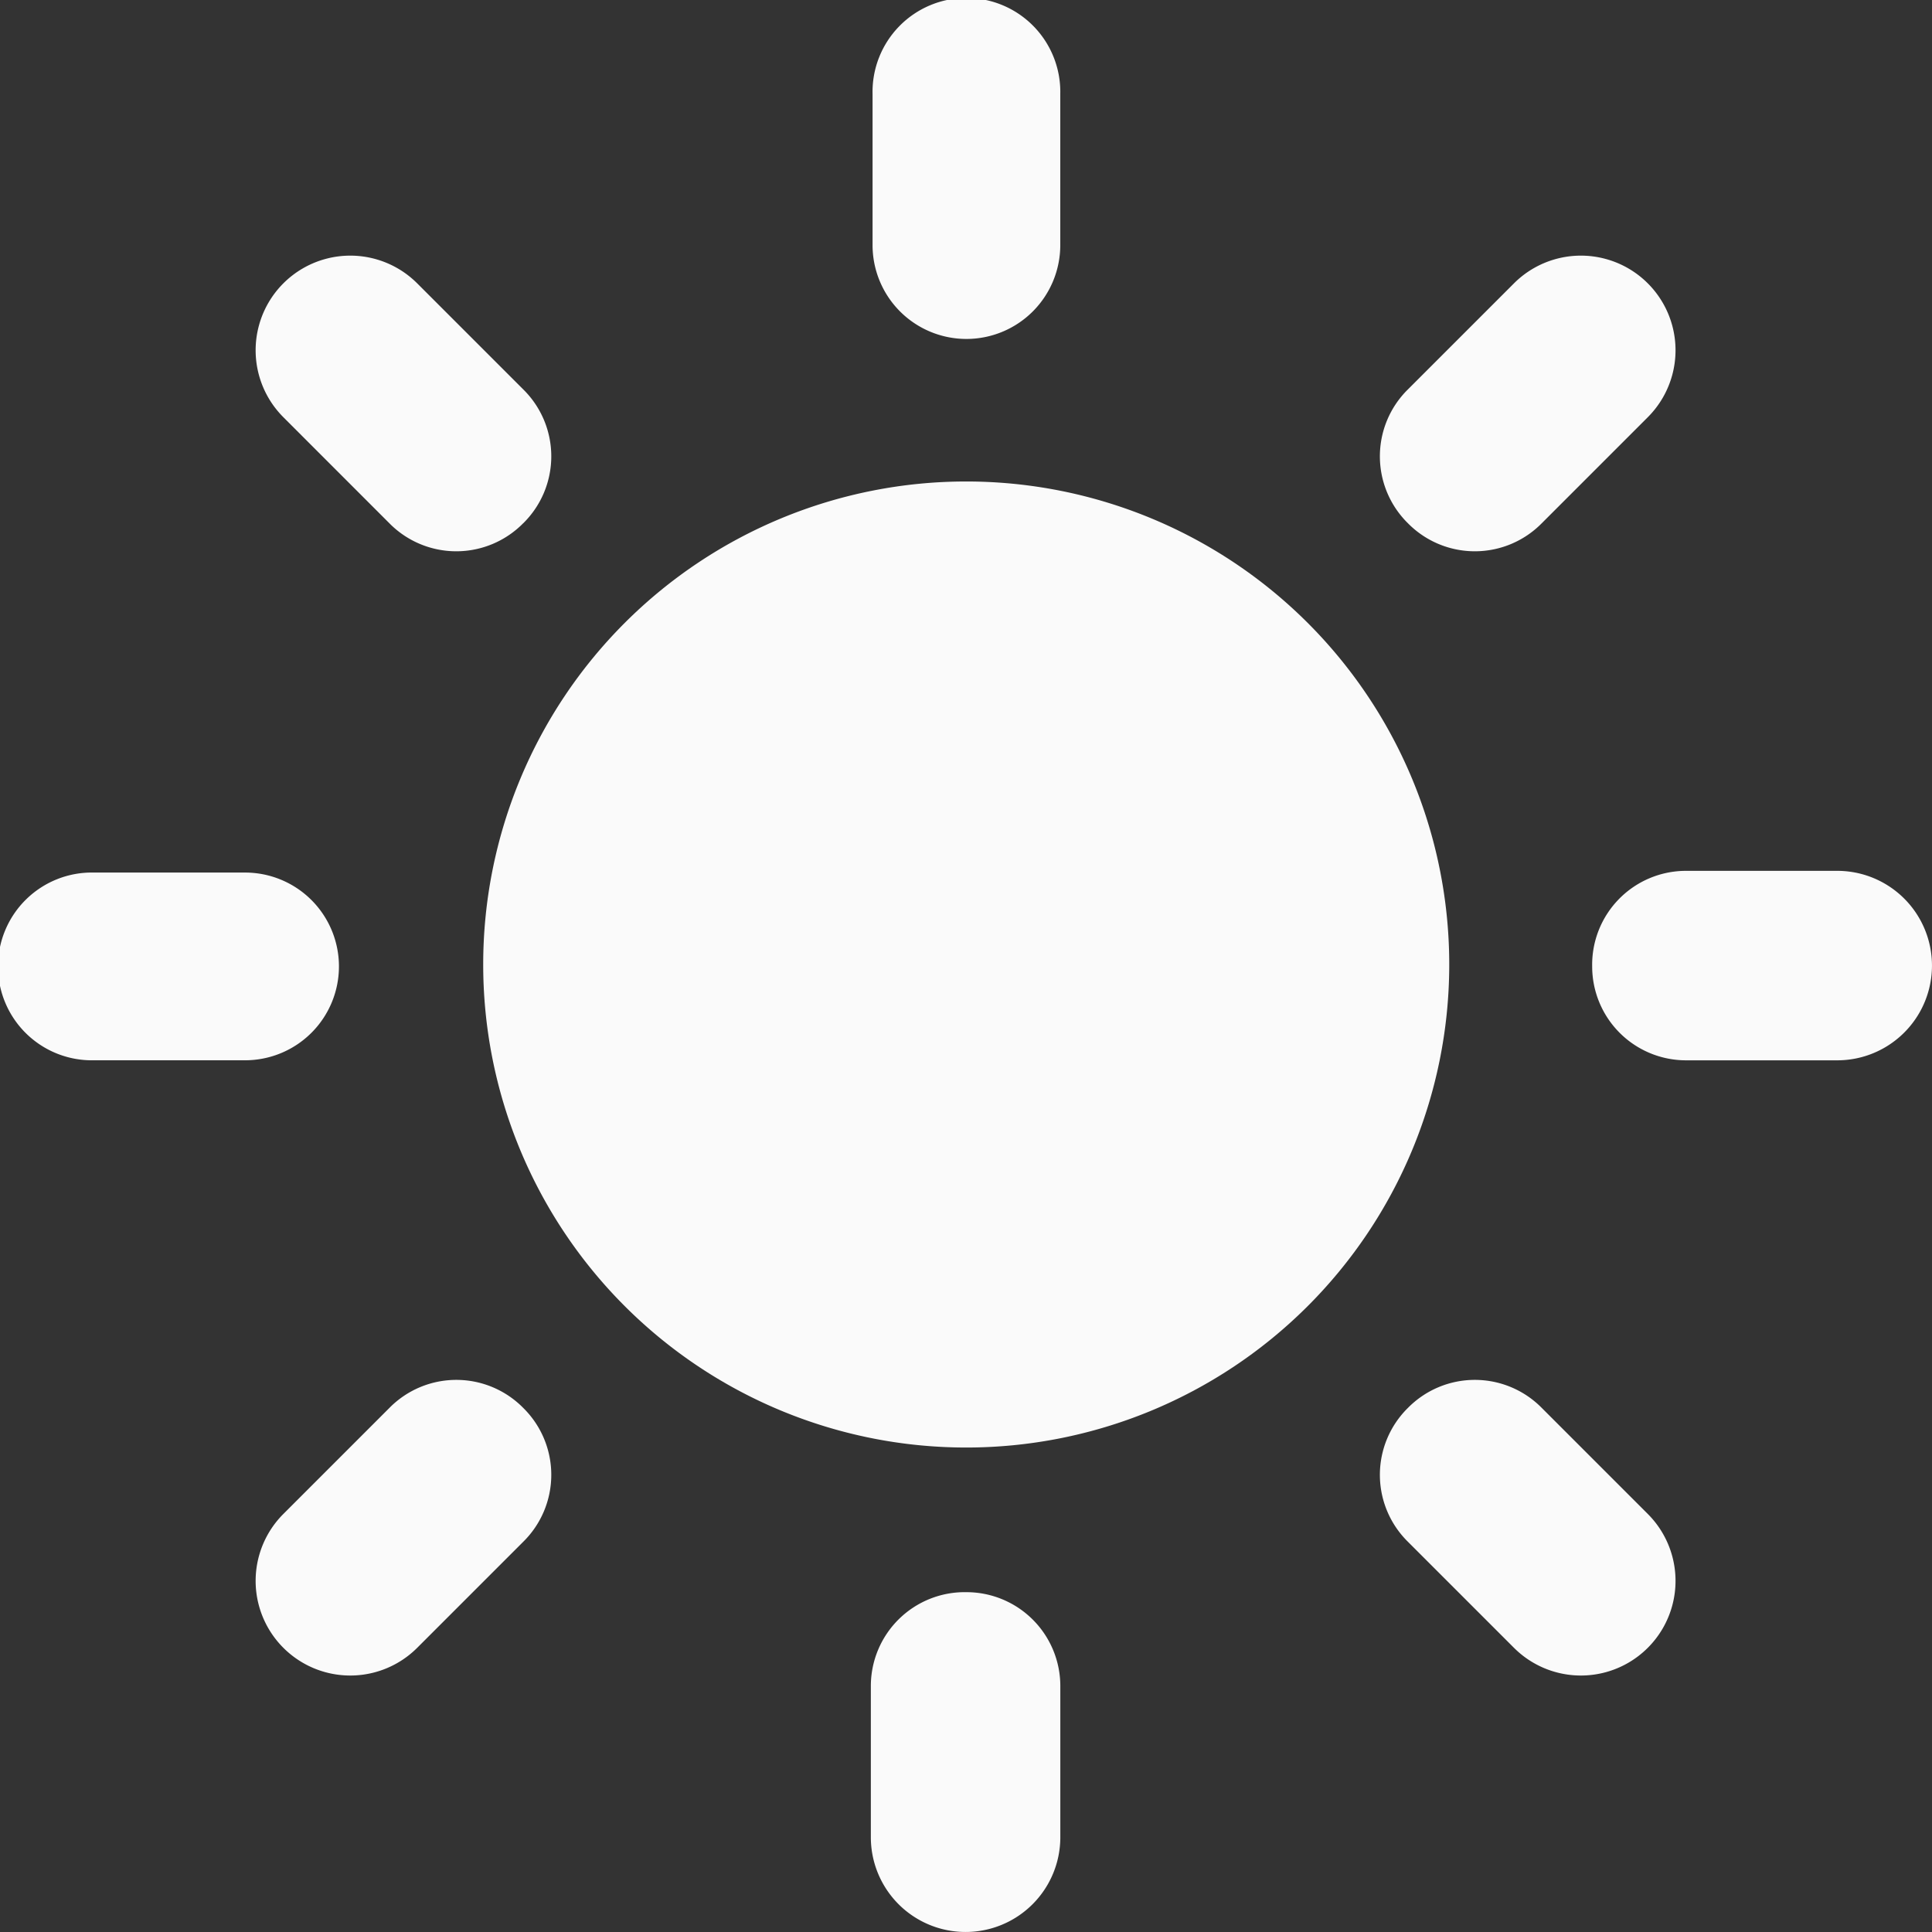 <svg xmlns="http://www.w3.org/2000/svg" width="43.998" height="43.998" viewBox="0 0 43.998 43.998"><rect x="0" y="0" width="43.998" height="43.998" fill="#333333" stroke="none"/><defs><style>.a{fill:#fafafa;}</style></defs><g transform="translate(21.999 21.999)"><g transform="translate(-21.999 -21.999)"><path class="a" d="M38.8,27.7a11,11,0,1,0,11,11.044A11,11,0,0,0,38.8,27.7Z" transform="translate(-16.796 -16.735)"/><path class="a" d="M52.338,7.719A2.138,2.138,0,0,1,50.2,5.581V2.138a2.138,2.138,0,1,1,4.275,0V5.581A2.138,2.138,0,0,1,52.338,7.719Z" transform="translate(-30.329 0)"/><path class="a" d="M52.277,91.6A2.138,2.138,0,0,0,50.1,93.737v3.444a2.157,2.157,0,1,0,4.315,0V93.737A2.138,2.138,0,0,0,52.277,91.6Z" transform="translate(-30.268 -55.341)"/><path class="a" d="M80.025,20.8a2.138,2.138,0,0,1,0-3.048l2.415-2.415a2.155,2.155,0,1,1,3.048,3.048L83.073,20.8a2.138,2.138,0,0,1-3.048,0Z" transform="translate(-47.962 -8.884)"/><path class="a" d="M20.8,80.025a2.138,2.138,0,0,0-3.048,0L15.337,82.44a2.155,2.155,0,1,0,3.048,3.048L20.8,83.073a2.138,2.138,0,0,0,0-3.048Z" transform="translate(-8.884 -47.962)"/><path class="a" d="M91.6,52.277A2.138,2.138,0,0,1,93.737,50.1h3.444a2.157,2.157,0,1,1,0,4.315H93.737A2.138,2.138,0,0,1,91.6,52.277Z" transform="translate(-55.341 -30.268)"/><path class="a" d="M7.719,52.338A2.138,2.138,0,0,0,5.581,50.2H2.138a2.138,2.138,0,1,0,0,4.275H5.581A2.138,2.138,0,0,0,7.719,52.338Z" transform="translate(0 -30.329)"/><path class="a" d="M80.025,80.025a2.138,2.138,0,0,1,3.048,0l2.415,2.415a2.155,2.155,0,0,1-3.048,3.048l-2.415-2.415a2.138,2.138,0,0,1,0-3.048Z" transform="translate(-47.962 -47.962)"/><path class="a" d="M20.8,20.8a2.138,2.138,0,0,0,0-3.048l-2.415-2.415a2.155,2.155,0,1,0-3.048,3.048L17.751,20.8a2.138,2.138,0,0,0,3.048,0Z" transform="translate(-8.884 -8.884)"/></g></g></svg>